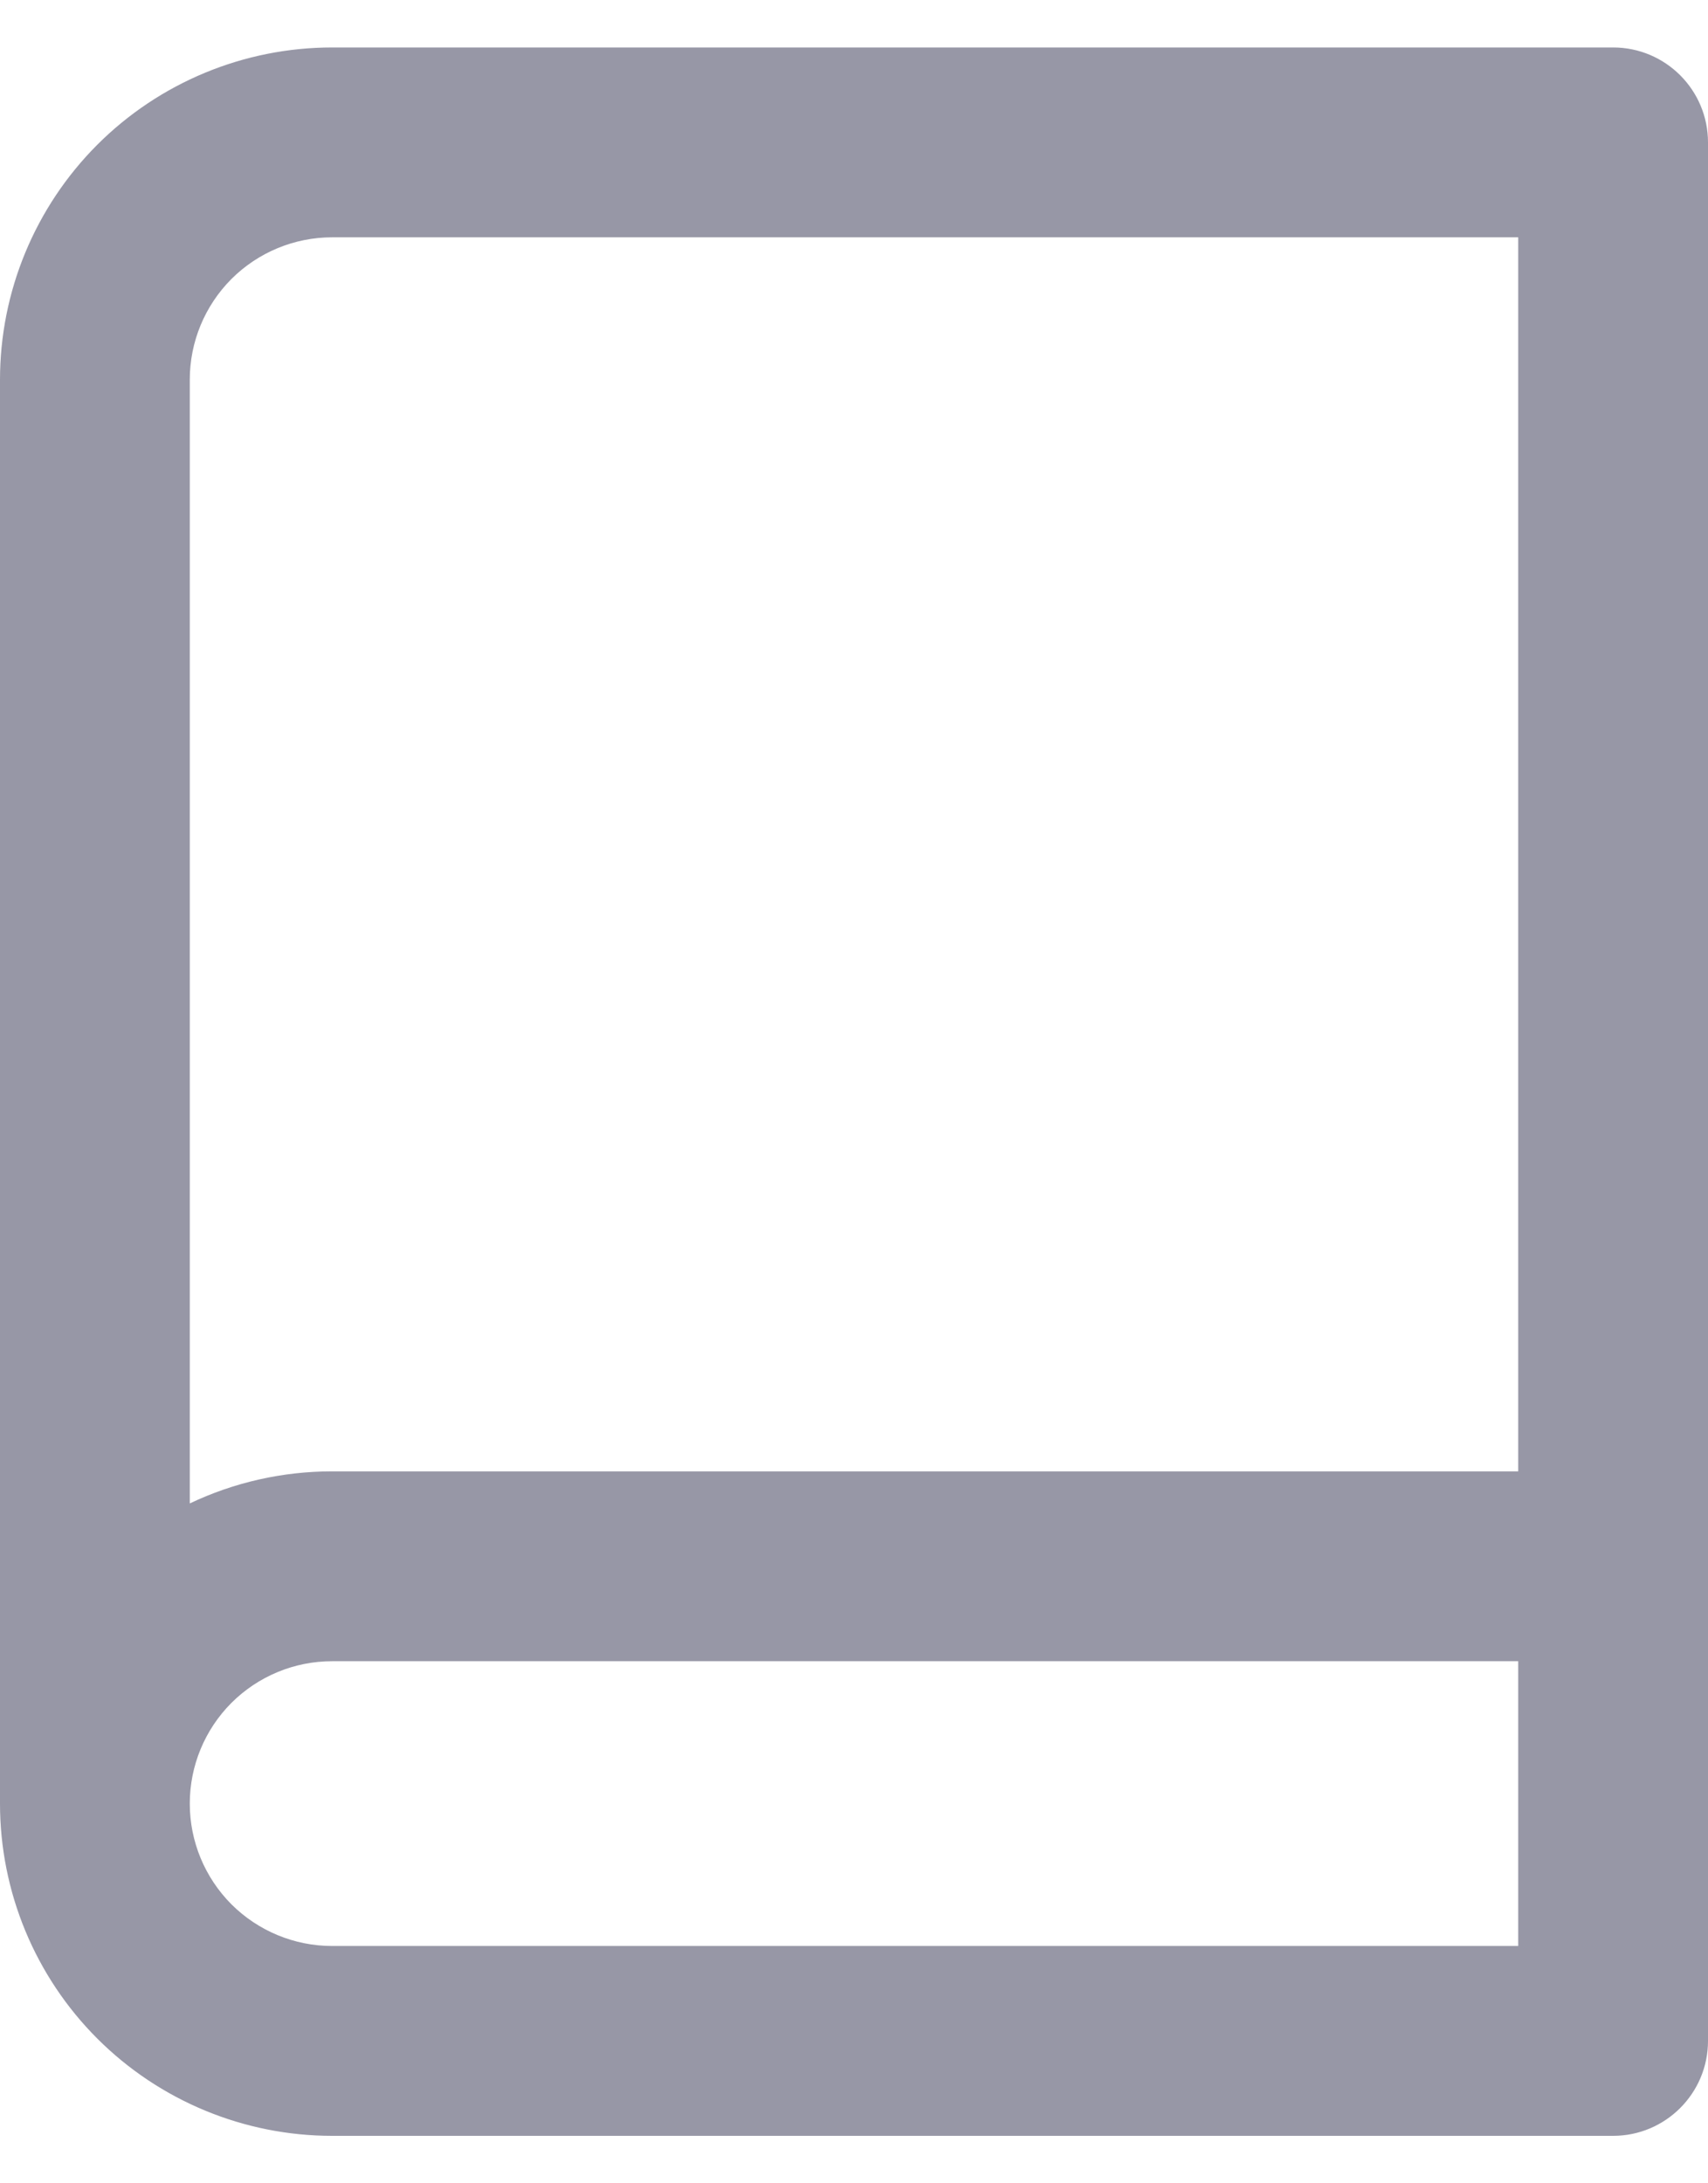 <?xml version="1.0" encoding="UTF-8"?>
<svg xmlns="http://www.w3.org/2000/svg" width="18" height="23" viewBox="0 0 18 23" fill="none">
  <path id="Shape" fill-rule="evenodd" clip-rule="evenodd" d="M18 1.5C18 0.948 17.552 0.5 17 0.5H3.5C2.572 0.5 1.681 0.869 1.025 1.525C0.369 2.182 0 3.072 0 4V19C0 19.928 0.369 20.819 1.025 21.475C1.681 22.131 2.572 22.5 3.5 22.5H17C17.552 22.5 18 22.052 18 21.5V1.5ZM2.439 2.939C2.721 2.658 3.102 2.5 3.5 2.5H16V15.5H3.5C2.976 15.5 2.464 15.617 2 15.838V4C2 3.602 2.158 3.221 2.439 2.939ZM2 19C2 19.398 2.158 19.779 2.439 20.061C2.721 20.342 3.102 20.5 3.5 20.5H16V17.5H3.5C3.102 17.5 2.721 17.658 2.439 17.939C2.158 18.221 2 18.602 2 19Z" fill="#9797A6"></path>
</svg>
